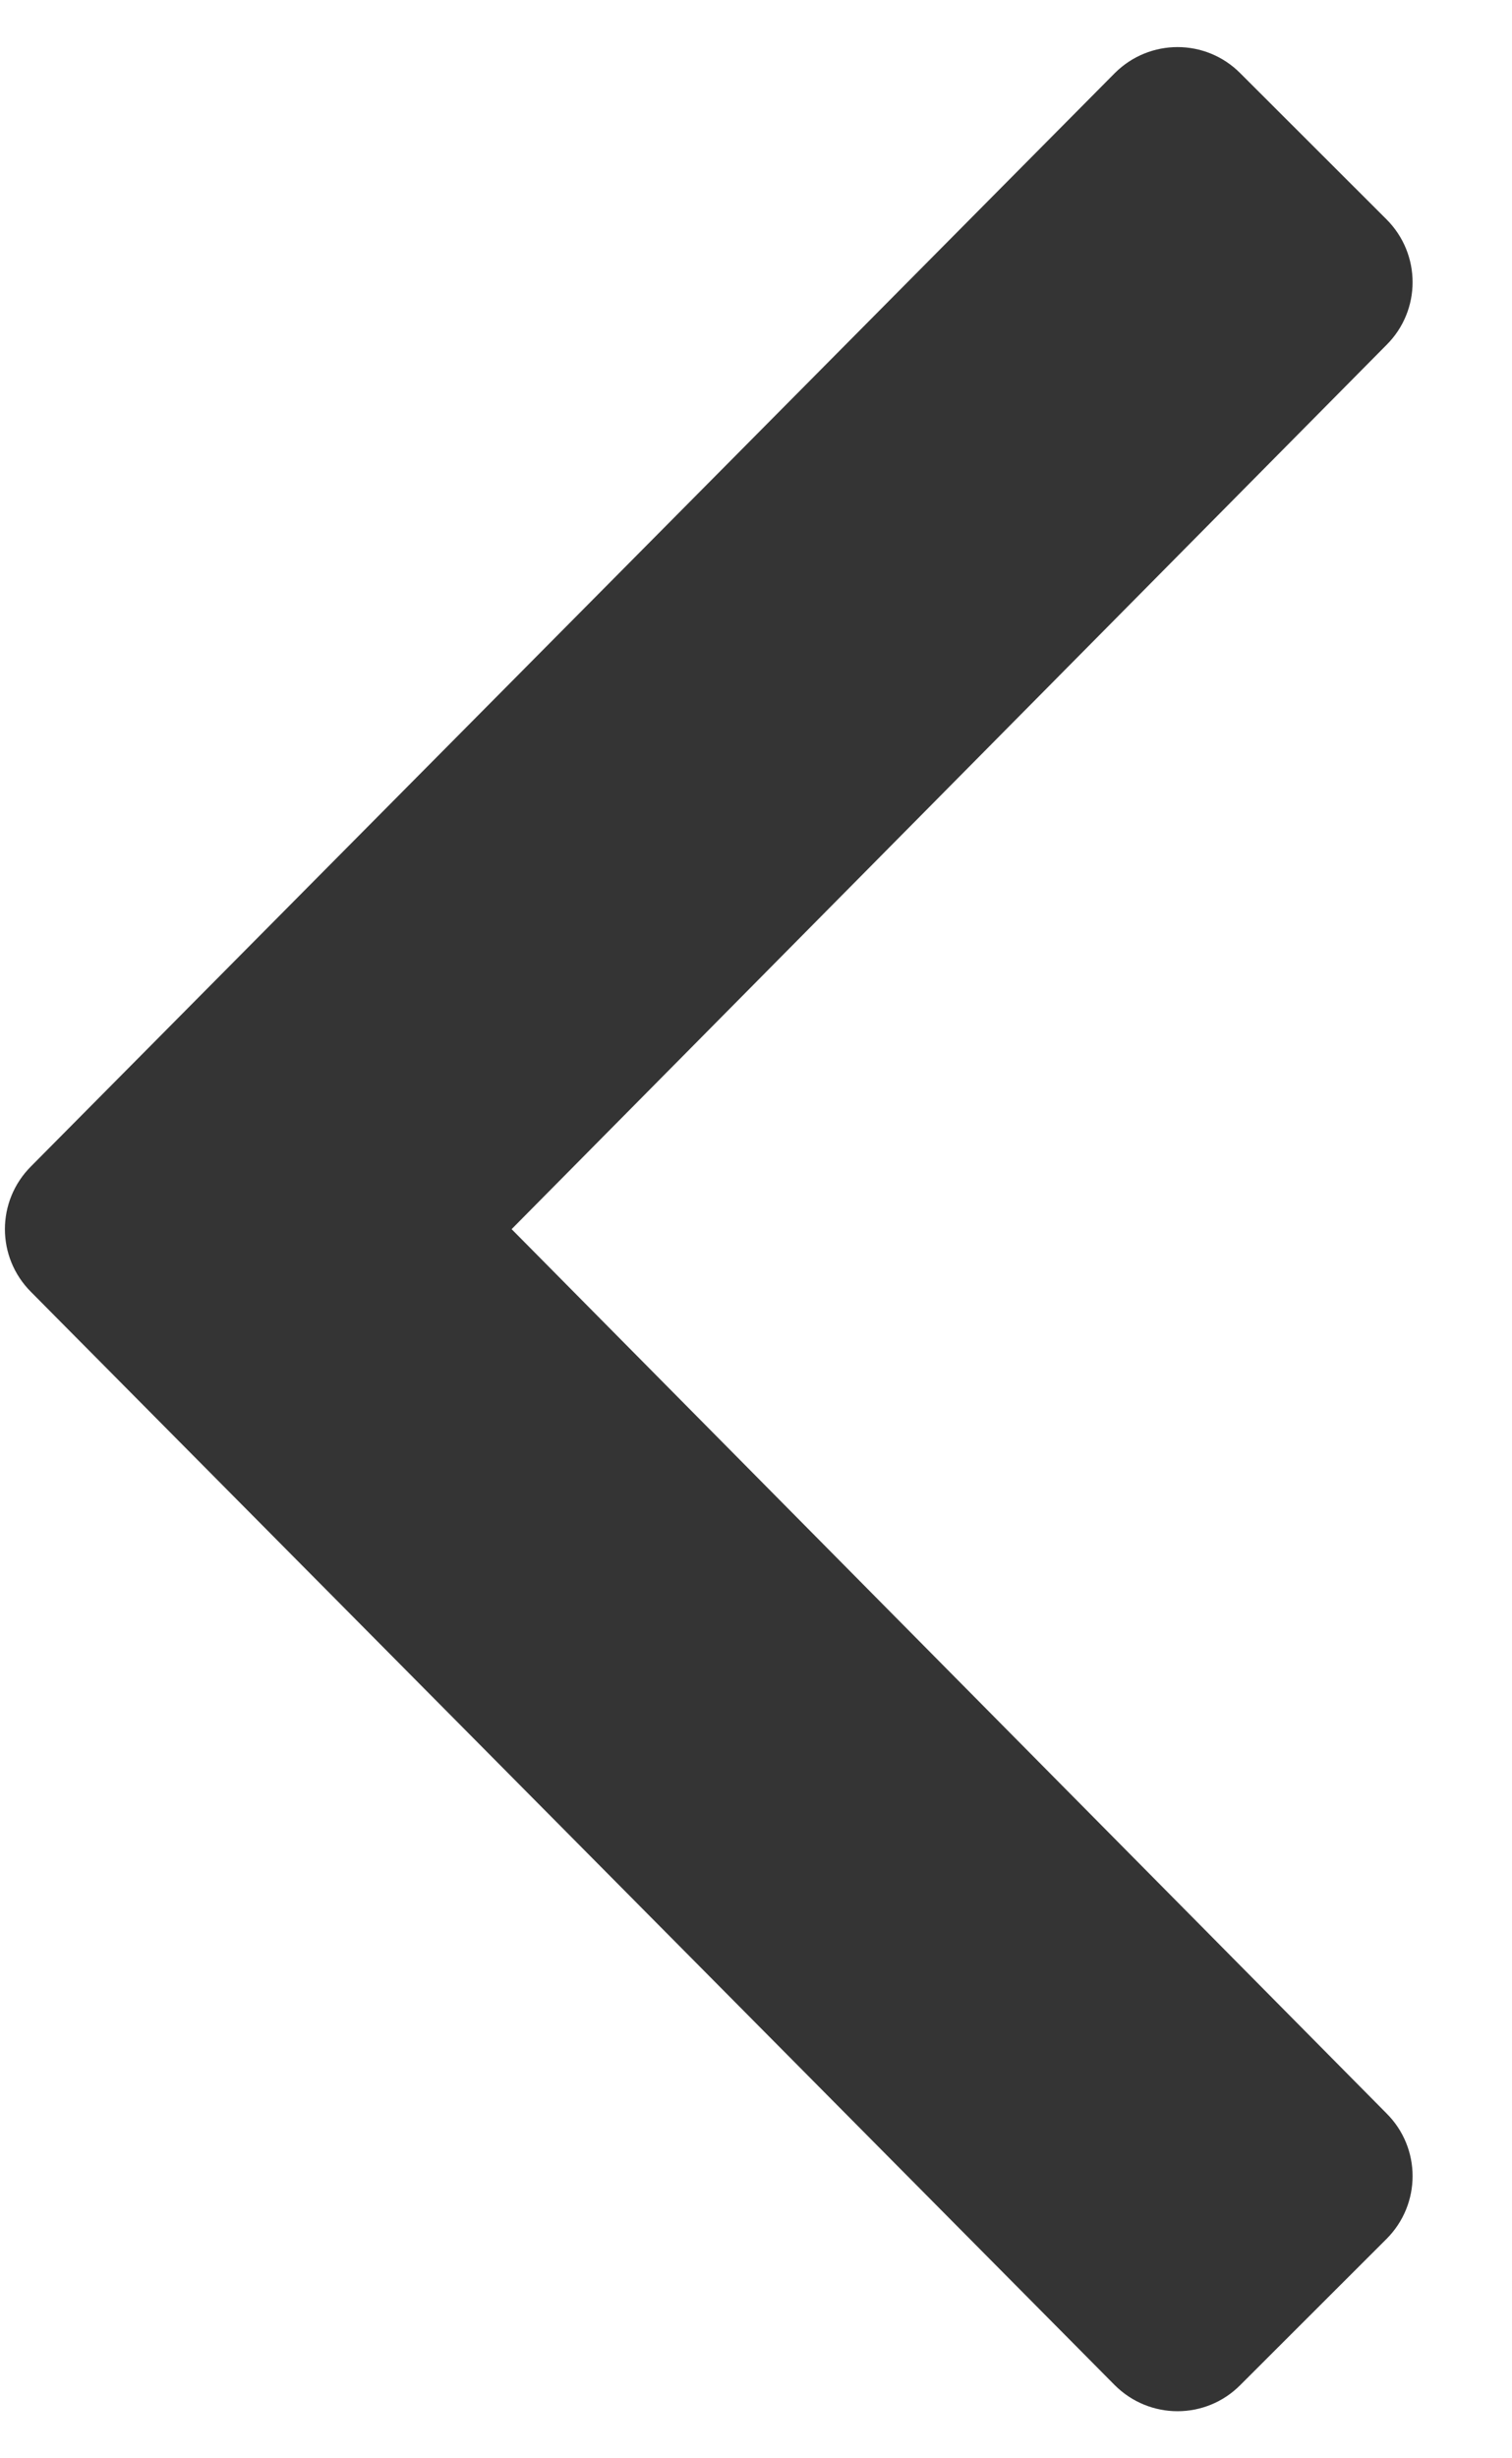 <?xml version="1.0" encoding="UTF-8"?>
<svg width="8px" height="13px" viewBox="0 0 8 13" version="1.1" xmlns="http://www.w3.org/2000/svg" xmlns:xlink="http://www.w3.org/1999/xlink">
    <!-- Generator: Sketch 63.1 (92452) - https://sketch.com -->
    <title></title>
    <desc>Created with Sketch.</desc>
    <g id="WEB" stroke="none" stroke-width="1" fill="none" fill-rule="evenodd">
        <g id="PROMOTIONS---LANDING-PAGE" transform="translate(-79, -110)" fill="#343434" fill-rule="nonzero">
            <g id="link" transform="translate(79, 106)">
                <path d="M6.562,16.613 L7.336,15.84 C7.52,15.656 7.52,15.359 7.336,15.176 L2.707,10.5 L7.336,5.824 C7.52,5.641 7.52,5.344 7.336,5.16 L6.562,4.387 C6.379,4.203 6.082,4.203 5.898,4.387 L0.164,10.168 C-0.02,10.352 -0.02,10.648 0.164,10.832 L5.898,16.613 C6.082,16.797 6.379,16.797 6.562,16.613 Z" id=""></path>
            </g>
        </g>
    </g>
</svg>